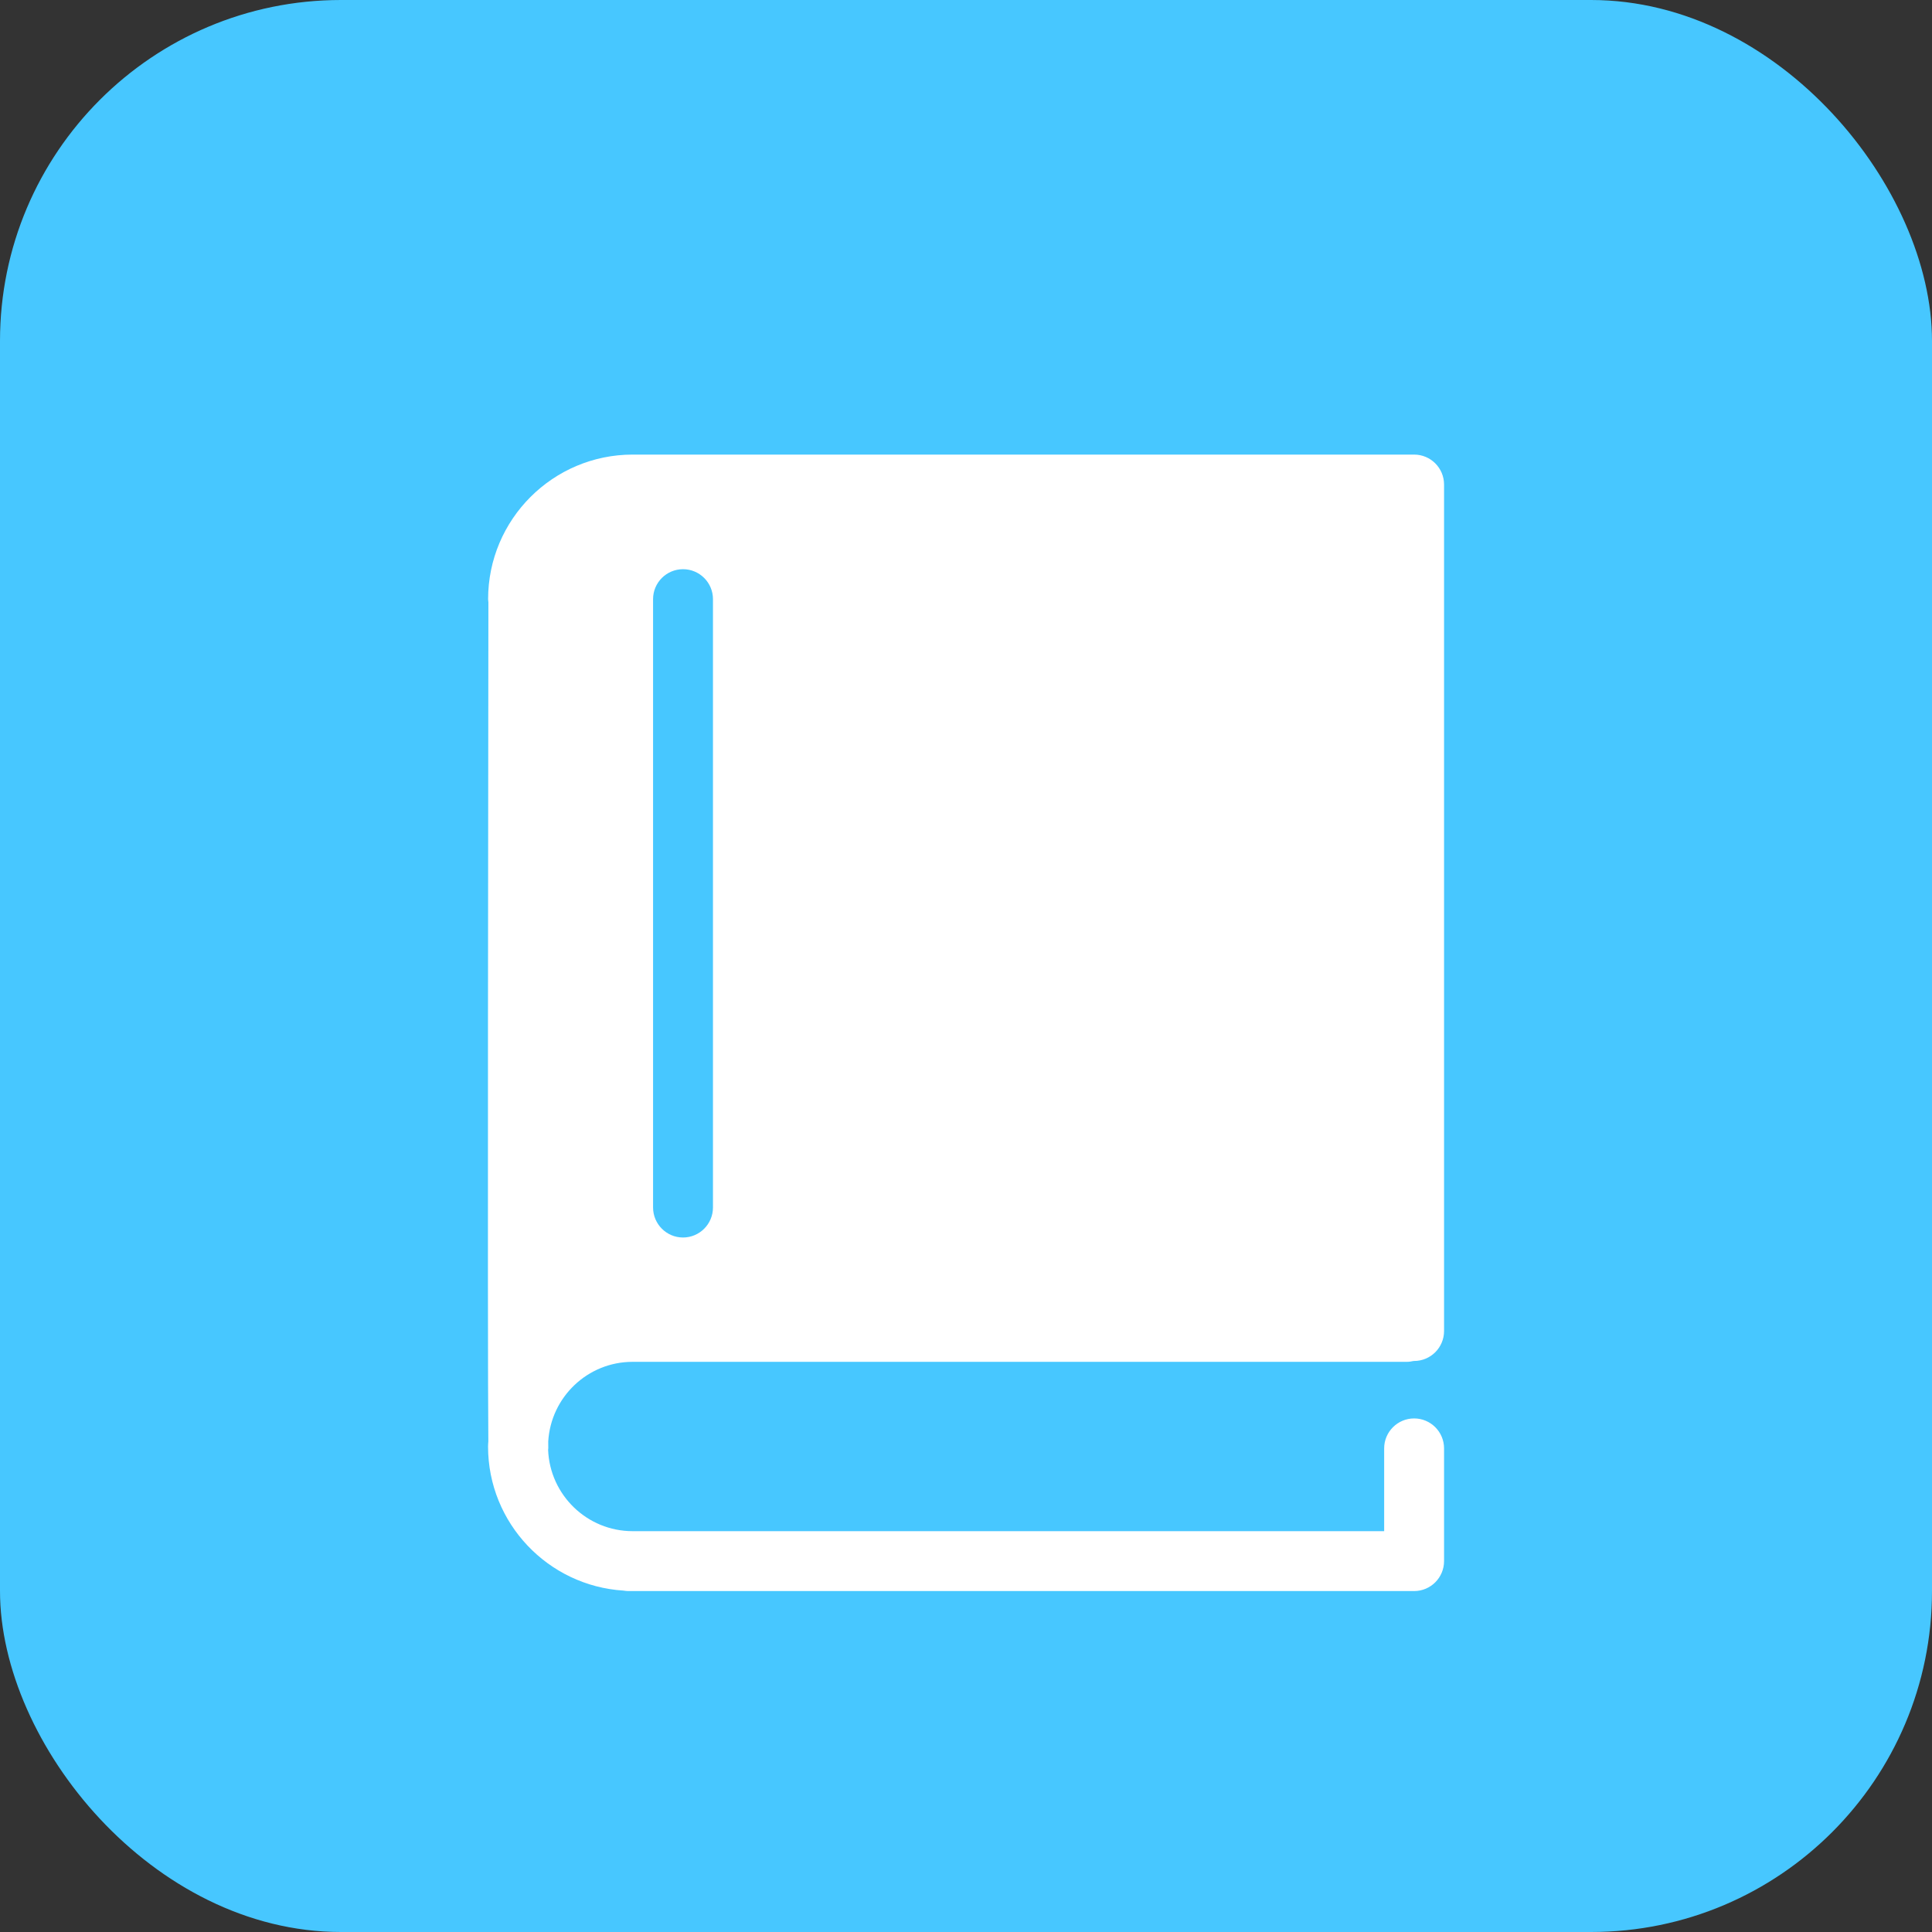 <svg width="34" height="34" viewBox="0 0 34 34" fill="none" xmlns="http://www.w3.org/2000/svg">
<rect x="0" y="0" width="34" height="34" fill="#333333" stroke="none"/>
<rect width="34" height="34" rx="6" fill="#47C7FF"/>
<g clip-path="url(#clip0_920_54299)">
<path d="M11.133 23.966H24.757C24.798 23.966 24.839 23.96 24.878 23.951C24.881 23.951 24.883 23.951 24.886 23.951C25.177 23.951 25.413 23.715 25.413 23.424V8.527C25.413 8.236 25.177 8 24.886 8H24.758H11.976H11.134C9.731 8 8.59 9.141 8.59 10.544C8.59 10.563 8.594 10.581 8.595 10.599C8.594 11.894 8.577 23.799 8.594 25.364C8.592 25.395 8.589 25.425 8.589 25.456C8.589 26.805 9.645 27.909 10.973 27.992C11 27.996 11.026 28 11.053 28H24.886C25.177 28 25.413 27.764 25.413 27.473V25.489C25.413 25.198 25.177 24.962 24.886 24.962C24.596 24.962 24.359 25.198 24.359 25.489V26.946H11.133C10.332 26.946 9.678 26.31 9.646 25.517C9.647 25.503 9.65 25.489 9.649 25.475C9.649 25.452 9.648 25.416 9.648 25.368C9.694 24.587 10.341 23.966 11.133 23.966ZM11.493 10.544C11.493 10.253 11.729 10.017 12.02 10.017C12.311 10.017 12.547 10.253 12.547 10.544V21.25C12.547 21.541 12.311 21.778 12.02 21.778C11.729 21.778 11.493 21.541 11.493 21.25V10.544Z" fill="white"/>
</g>
<defs>
<clipPath id="clip0_920_54299">
<rect width="20" height="20" fill="white" transform="translate(7 8)"/>
</clipPath>
</defs>
</svg>
